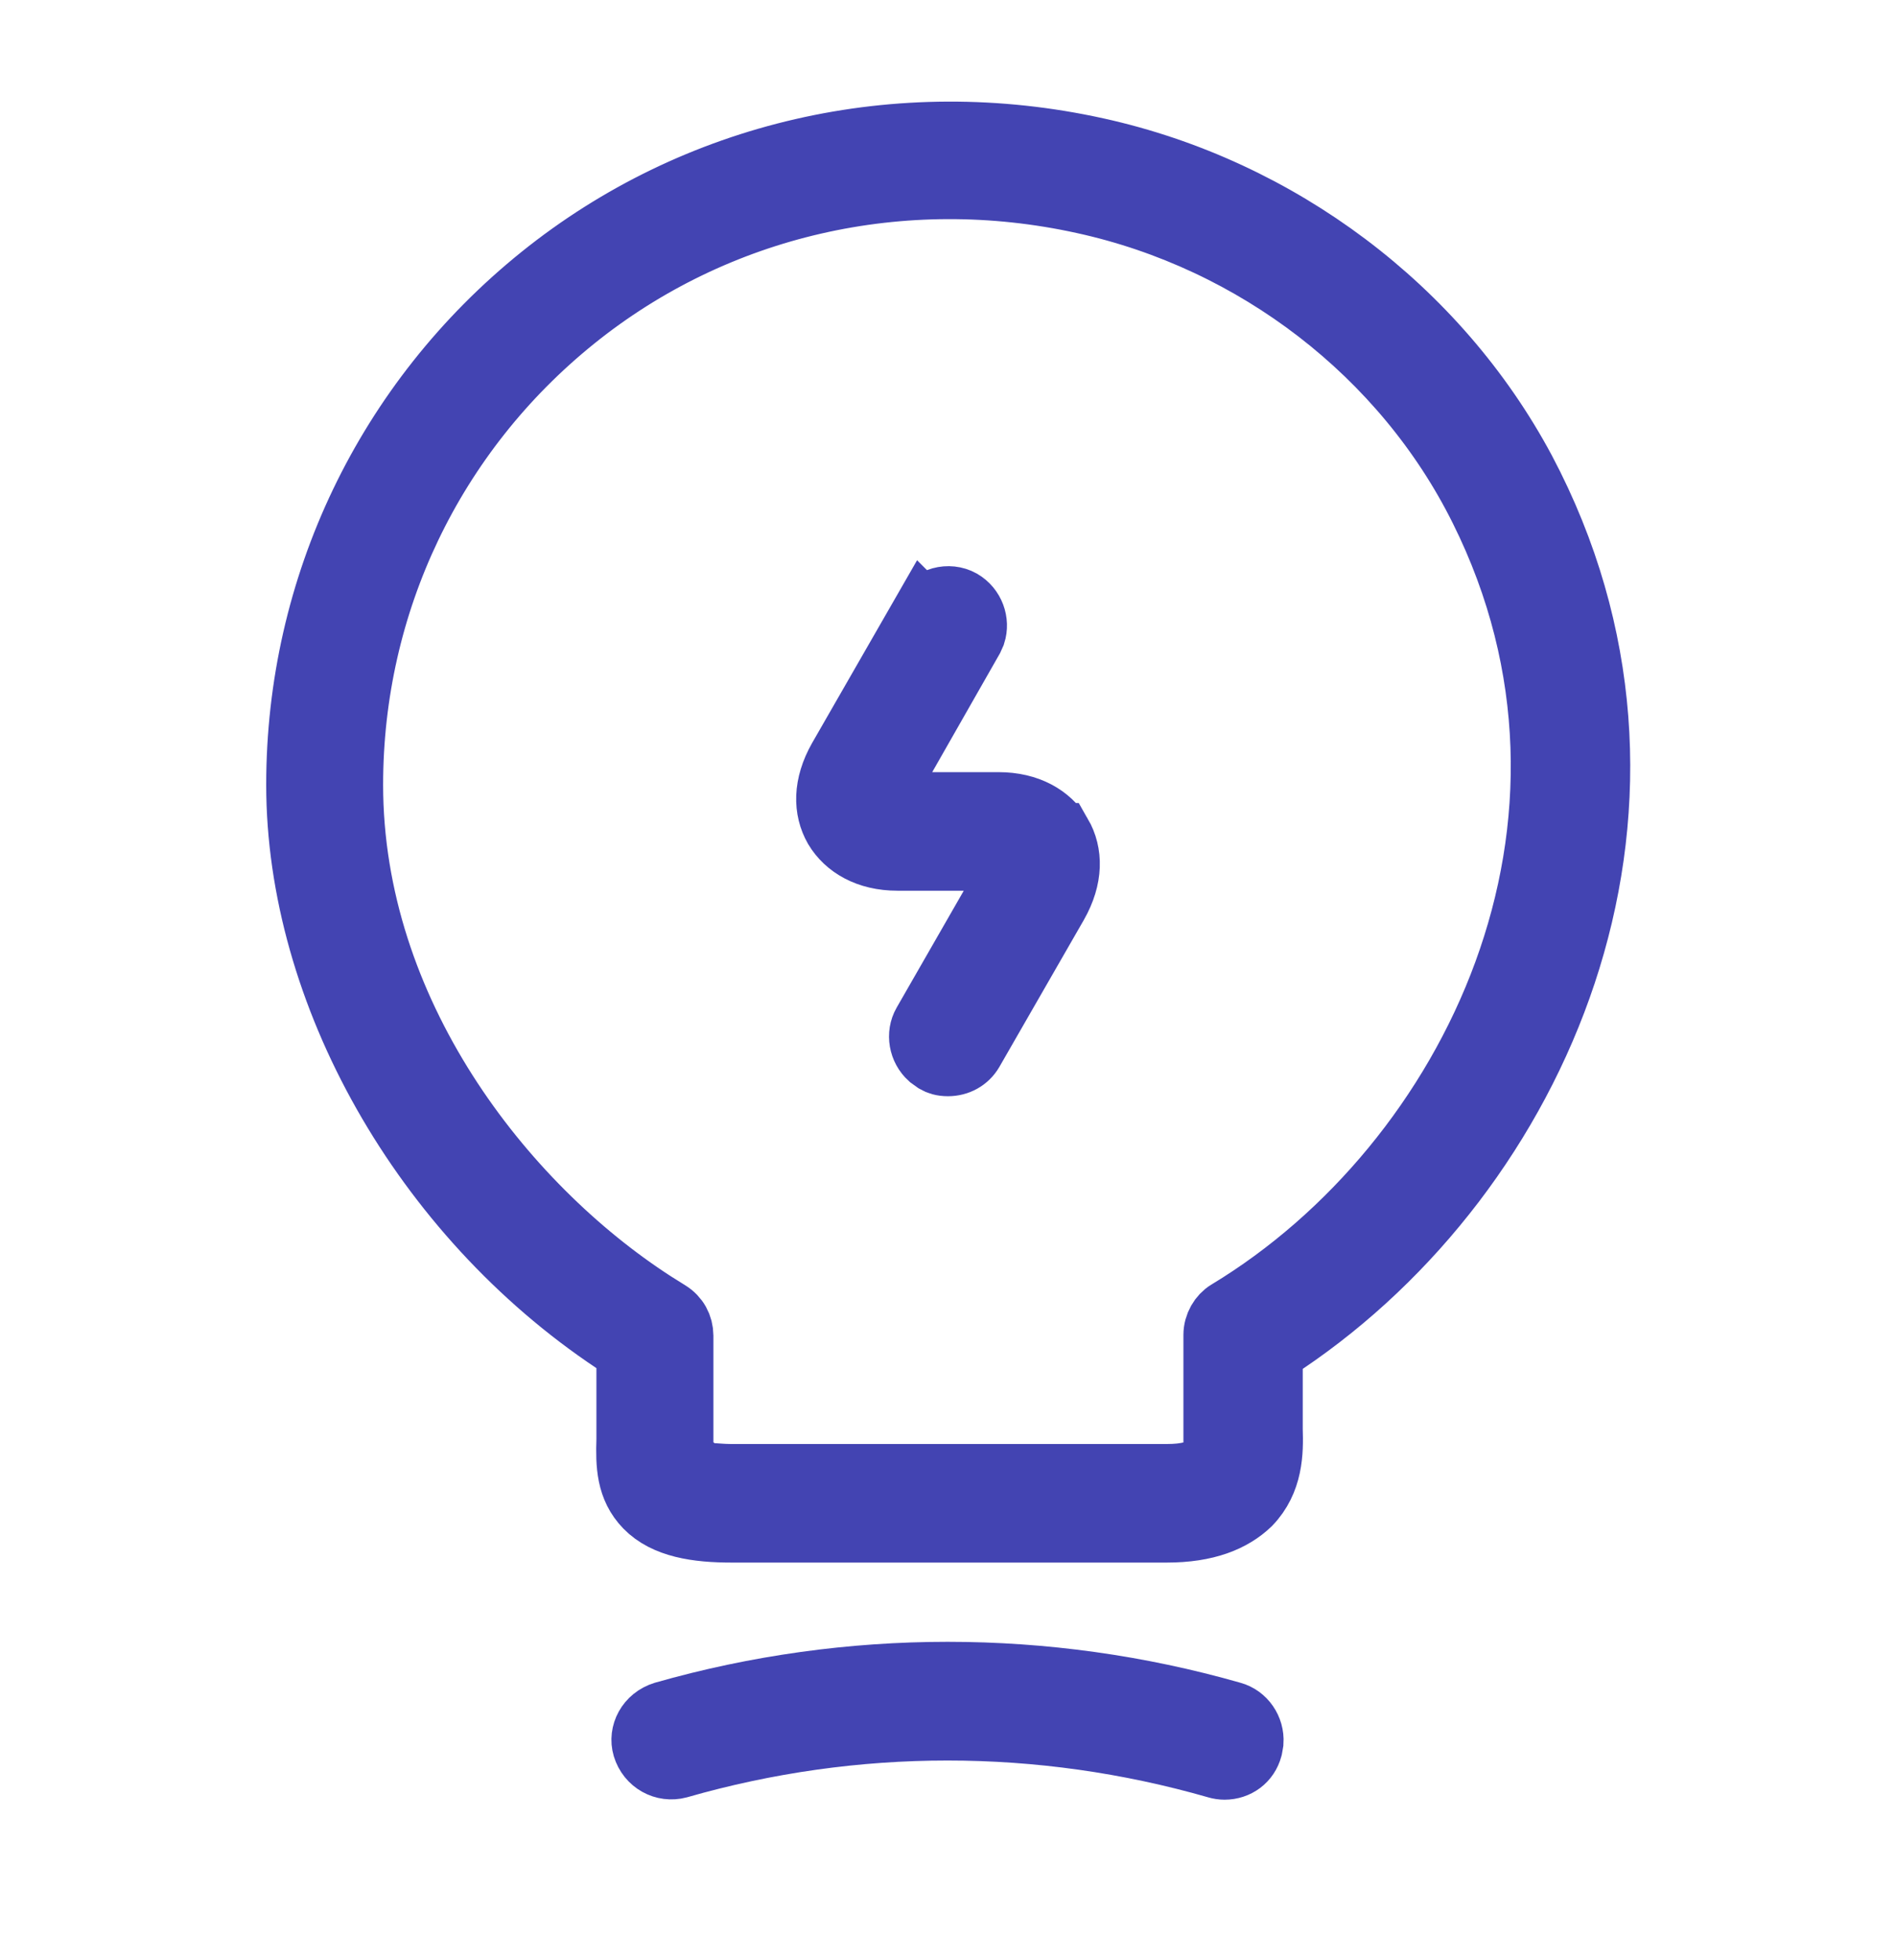 <svg width="30" height="31" viewBox="0 0 30 31" fill="none" xmlns="http://www.w3.org/2000/svg">
<path d="M14.62 9.676C14.744 9.462 15.013 9.396 15.21 9.506C15.398 9.615 15.473 9.837 15.413 10.023L15.378 10.101L14.316 11.963L13.889 12.711H15.8C16.272 12.711 16.606 12.912 16.779 13.199H16.78C16.949 13.492 16.957 13.874 16.716 14.299L15.38 16.622C15.3 16.759 15.158 16.836 14.999 16.836C14.911 16.836 14.847 16.815 14.806 16.789L14.797 16.784L14.79 16.779L14.716 16.726C14.561 16.587 14.522 16.356 14.621 16.184L15.683 14.335L16.114 13.586H14.2C13.726 13.586 13.391 13.384 13.218 13.095C13.051 12.803 13.044 12.422 13.284 11.998L14.619 9.675L14.62 9.676Z" fill="#4344B2" stroke="#4344B2"/>
<path d="M17.145 3.197C14.276 2.566 11.333 3.237 9.086 5.047C6.844 6.854 5.562 9.535 5.562 12.411C5.562 15.994 7.945 19.055 10.346 20.605L10.579 20.751C10.714 20.834 10.787 20.97 10.788 21.123V23.311H10.8V23.323H11.304C11.308 23.323 11.313 23.324 11.32 23.324C11.336 23.325 11.351 23.326 11.377 23.328C11.423 23.331 11.488 23.336 11.562 23.336H18.462C18.617 23.336 18.747 23.321 18.846 23.296L19.225 23.201V21.11C19.225 20.957 19.311 20.811 19.429 20.741L19.434 20.738C23.302 18.399 25.914 13.023 23.434 8.05C22.215 5.599 19.863 3.791 17.145 3.197ZM9.937 21.368L9.714 21.22C6.688 19.202 4.713 15.701 4.712 12.411C4.712 9.275 6.118 6.343 8.563 4.375C11.005 2.41 14.212 1.668 17.355 2.361C20.242 2.997 22.748 4.886 24.112 7.435L24.24 7.684C26.817 12.873 24.348 18.529 20.334 21.233L20.113 21.382V22.604C20.125 22.963 20.119 23.421 19.771 23.781C19.5 24.041 19.09 24.211 18.462 24.211H11.575C11.027 24.211 10.526 24.137 10.221 23.824C9.933 23.528 9.924 23.16 9.937 22.765V21.368Z" fill="#4344B2" stroke="#4344B2"/>
<path d="M10.503 27.091C13.437 26.255 16.554 26.255 19.488 27.092L19.492 27.093C19.689 27.147 19.823 27.34 19.809 27.55L19.793 27.641L19.792 27.645C19.741 27.838 19.574 27.961 19.375 27.961C19.336 27.961 19.295 27.955 19.25 27.942H19.251C16.461 27.142 13.528 27.141 10.738 27.941C10.506 28.003 10.264 27.872 10.191 27.63C10.127 27.415 10.25 27.169 10.503 27.091Z" fill="#4344B2" stroke="#4344B2"/>
</svg>
